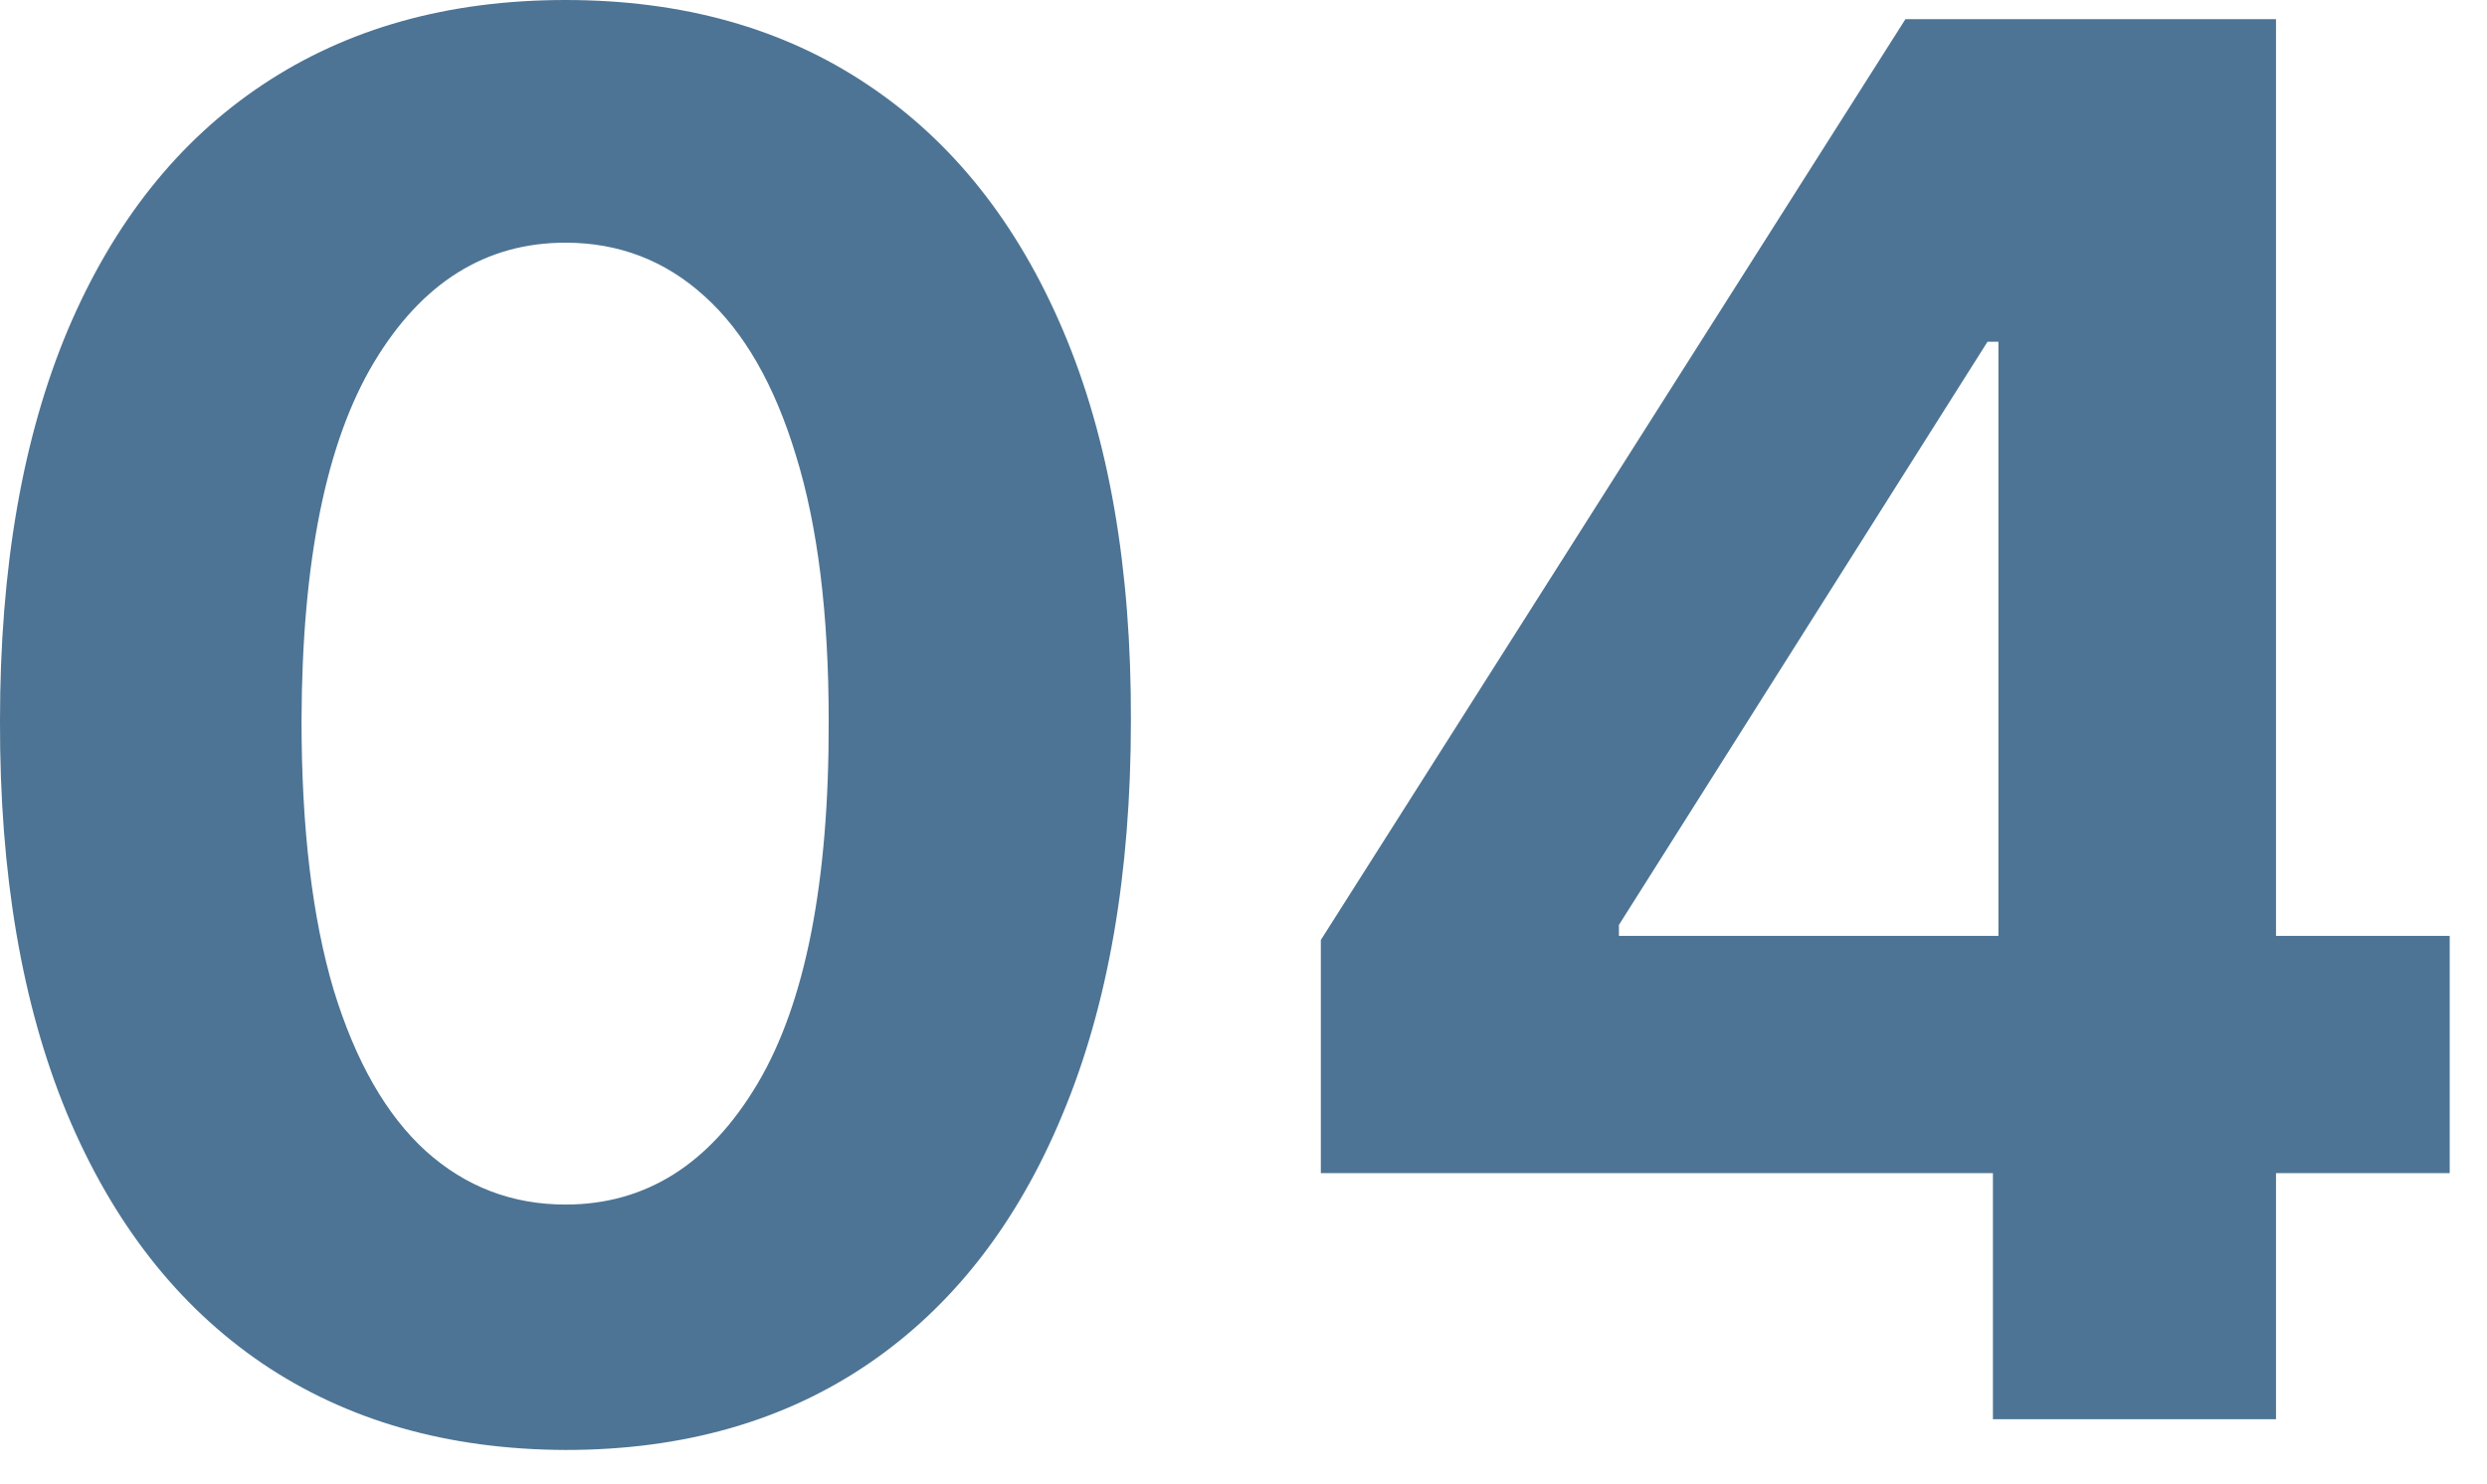 <svg width="62" height="37" viewBox="0 0 62 37" fill="none" xmlns="http://www.w3.org/2000/svg">
<path d="M32.928 29.25V23.437L47.502 0.477H52.513V8.522H49.547L40.359 23.062V23.335H61.07V29.25H32.928ZM49.683 35.386V27.477L49.82 24.903V0.477H56.74V35.386H49.683Z" fill="#4D7494"/>
<path d="M14.097 36.153C11.165 36.142 8.642 35.42 6.529 33.988C4.426 32.556 2.807 30.483 1.671 27.767C0.546 25.051 -0.011 21.784 0 17.965C0 14.159 0.563 10.914 1.688 8.232C2.824 5.551 4.443 3.511 6.546 2.113C8.659 0.704 11.176 -0 14.097 -0C17.017 -0 19.529 0.704 21.631 2.113C23.744 3.522 25.369 5.568 26.506 8.25C27.642 10.92 28.205 14.159 28.193 17.965C28.193 21.795 27.625 25.068 26.489 27.784C25.364 30.5 23.75 32.573 21.648 34.005C19.546 35.437 17.029 36.153 14.097 36.153ZM14.097 30.034C16.097 30.034 17.693 29.028 18.887 27.017C20.08 25.005 20.671 21.988 20.659 17.965C20.659 15.318 20.387 13.113 19.841 11.352C19.307 9.59 18.546 8.267 17.557 7.38C16.58 6.494 15.426 6.051 14.097 6.051C12.108 6.051 10.517 7.045 9.324 9.034C8.131 11.022 7.529 13.999 7.517 17.965C7.517 20.647 7.784 22.886 8.318 24.681C8.864 26.465 9.631 27.806 10.62 28.704C11.608 29.59 12.767 30.034 14.097 30.034Z" fill="#4D7494"/>
</svg>
